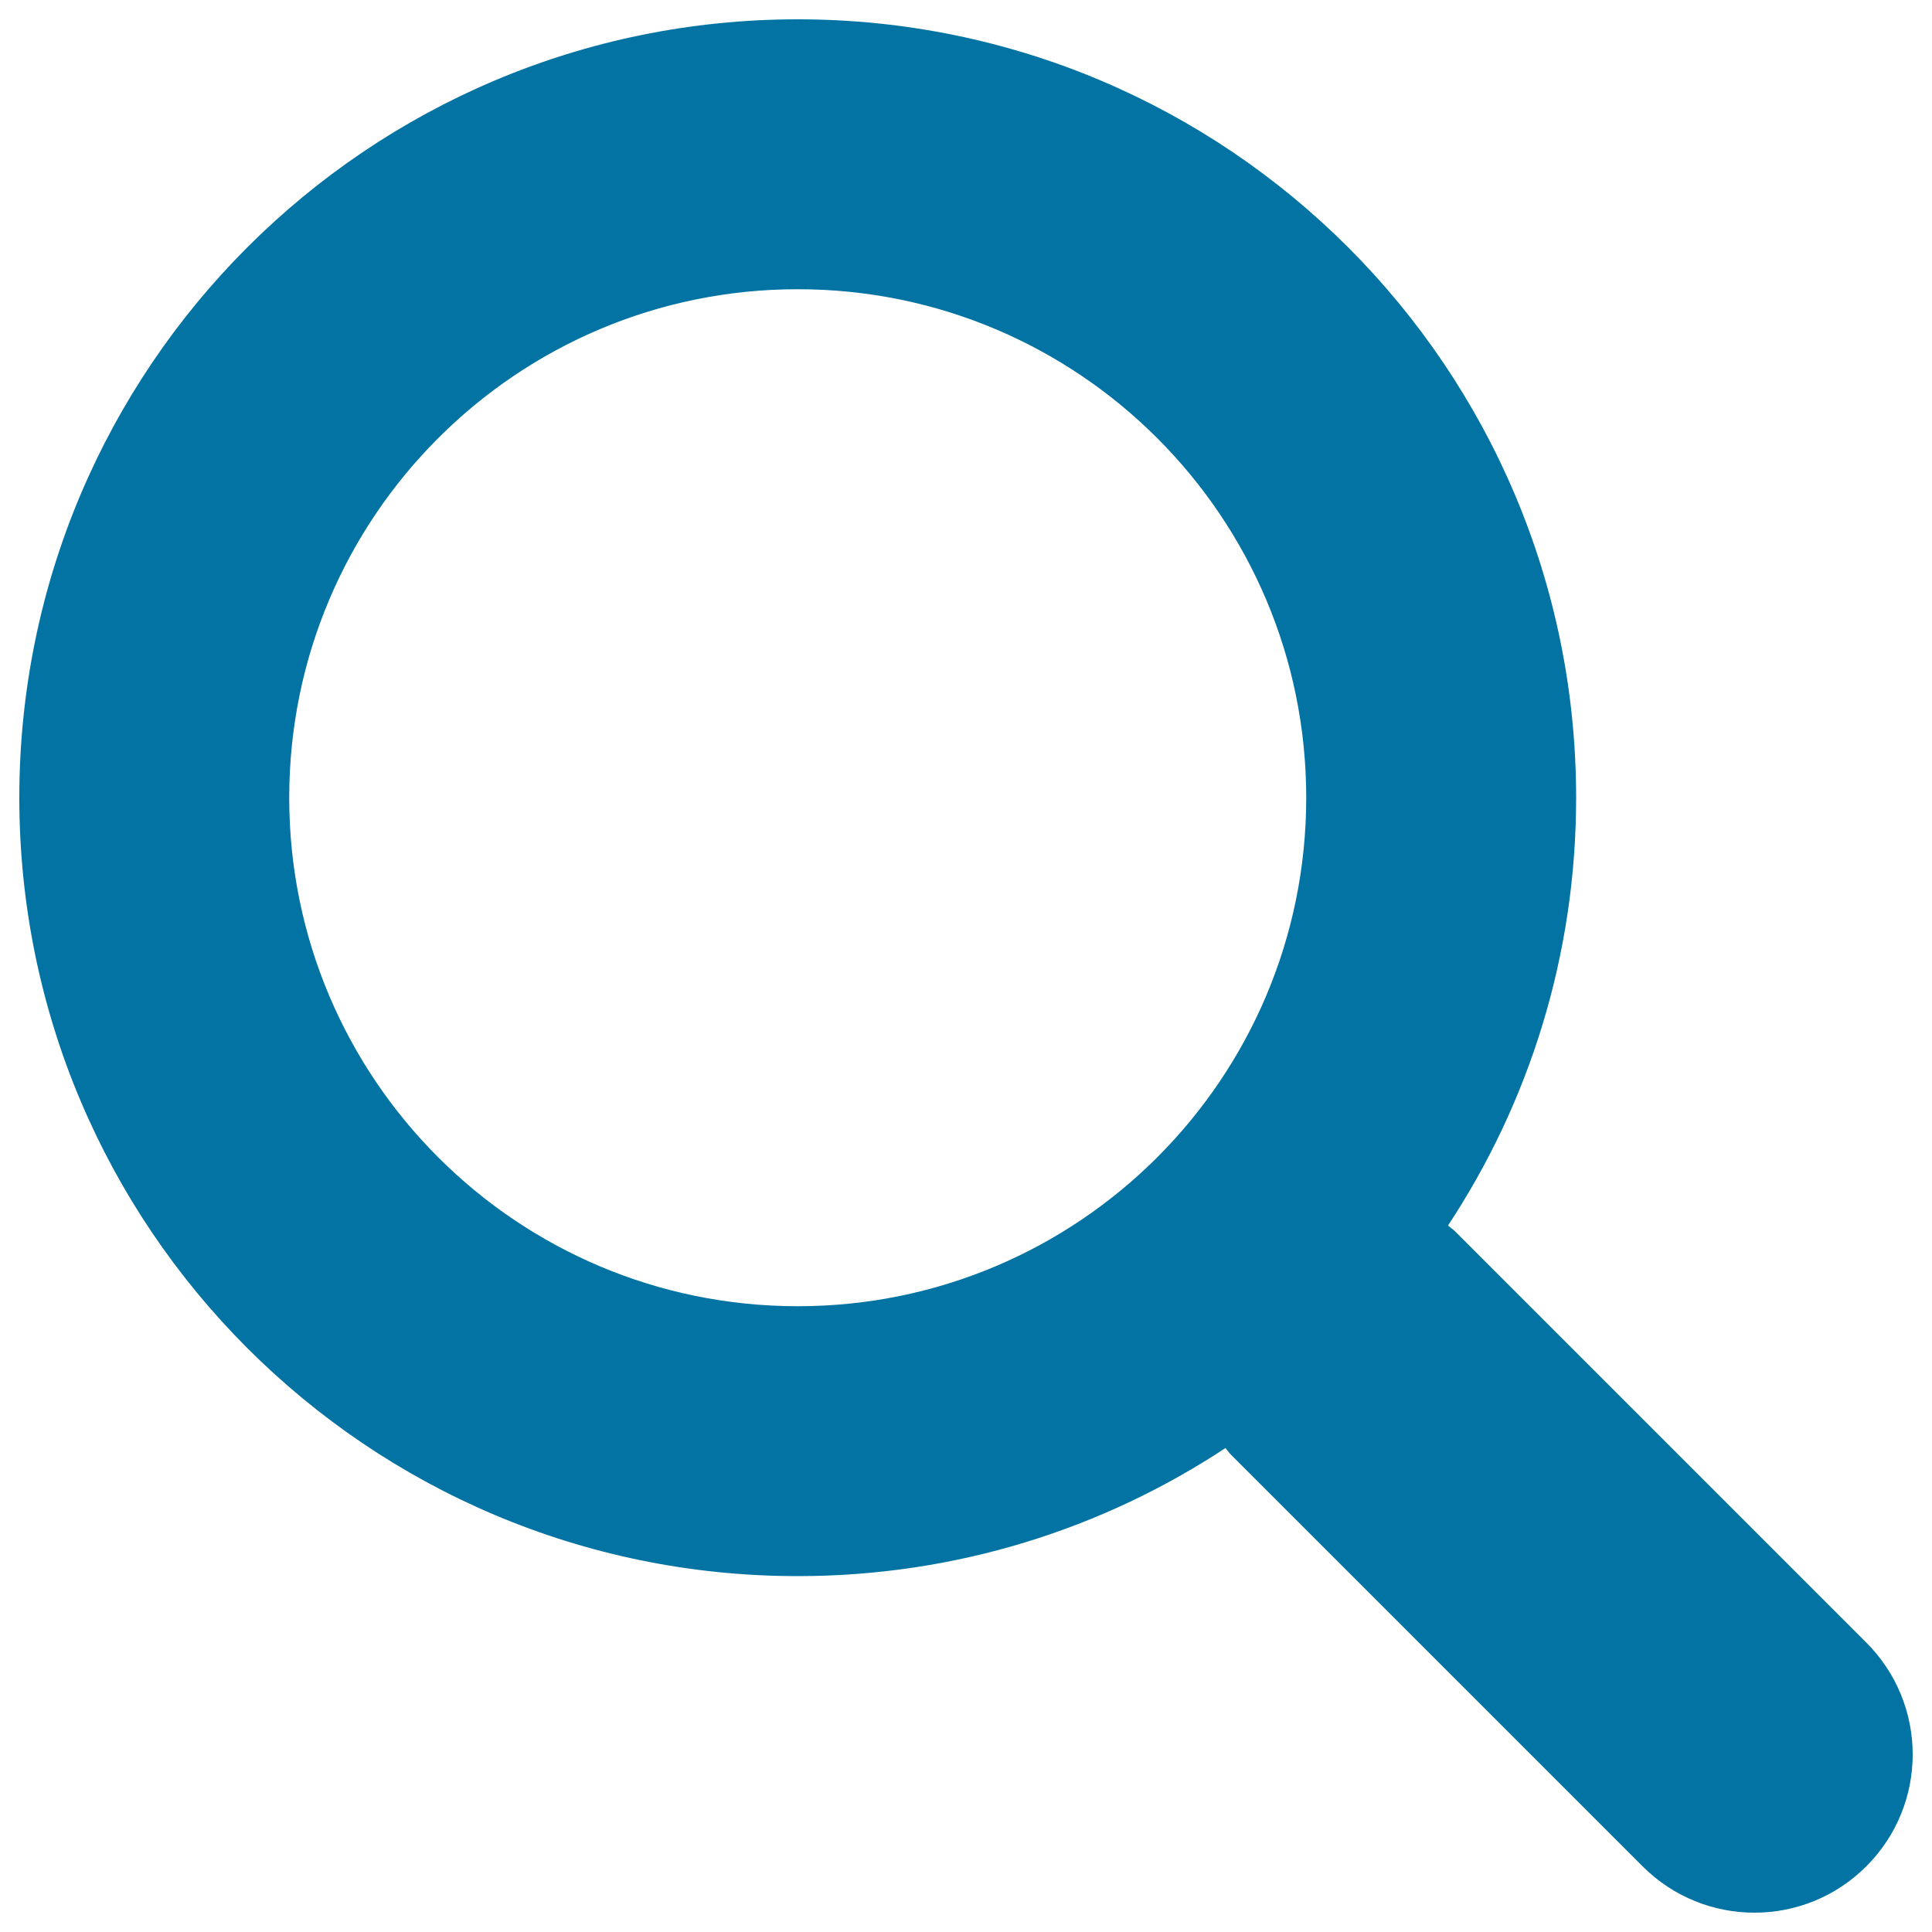<svg xmlns="http://www.w3.org/2000/svg" viewBox="0 0 1000 1000" style="fill:#0273a2">
<title>Musica Searcher SVG icon</title>
<g id="Search"><path d="M966,850.2L753.1,637.3c-1.1-1.1-2.5-1.9-3.6-3c41.9-63.5,66.3-139.6,66.3-221.4C815.8,190.4,635.4,10,412.9,10S10,190.4,10,412.9c0,222.5,180.4,402.9,402.9,402.9c81.8,0,157.9-24.4,221.4-66.3c1.1,1.2,1.8,2.5,3,3.6L850.2,966c32,32,83.8,32,115.8,0C998,934,998,882.2,966,850.2z M412.9,676.1c-145.4,0-263.2-117.9-263.2-263.2c0-145.4,117.9-263.2,263.2-263.2c145.4,0,263.2,117.9,263.2,263.2S558.3,676.1,412.9,676.1z"/></g>
</svg>